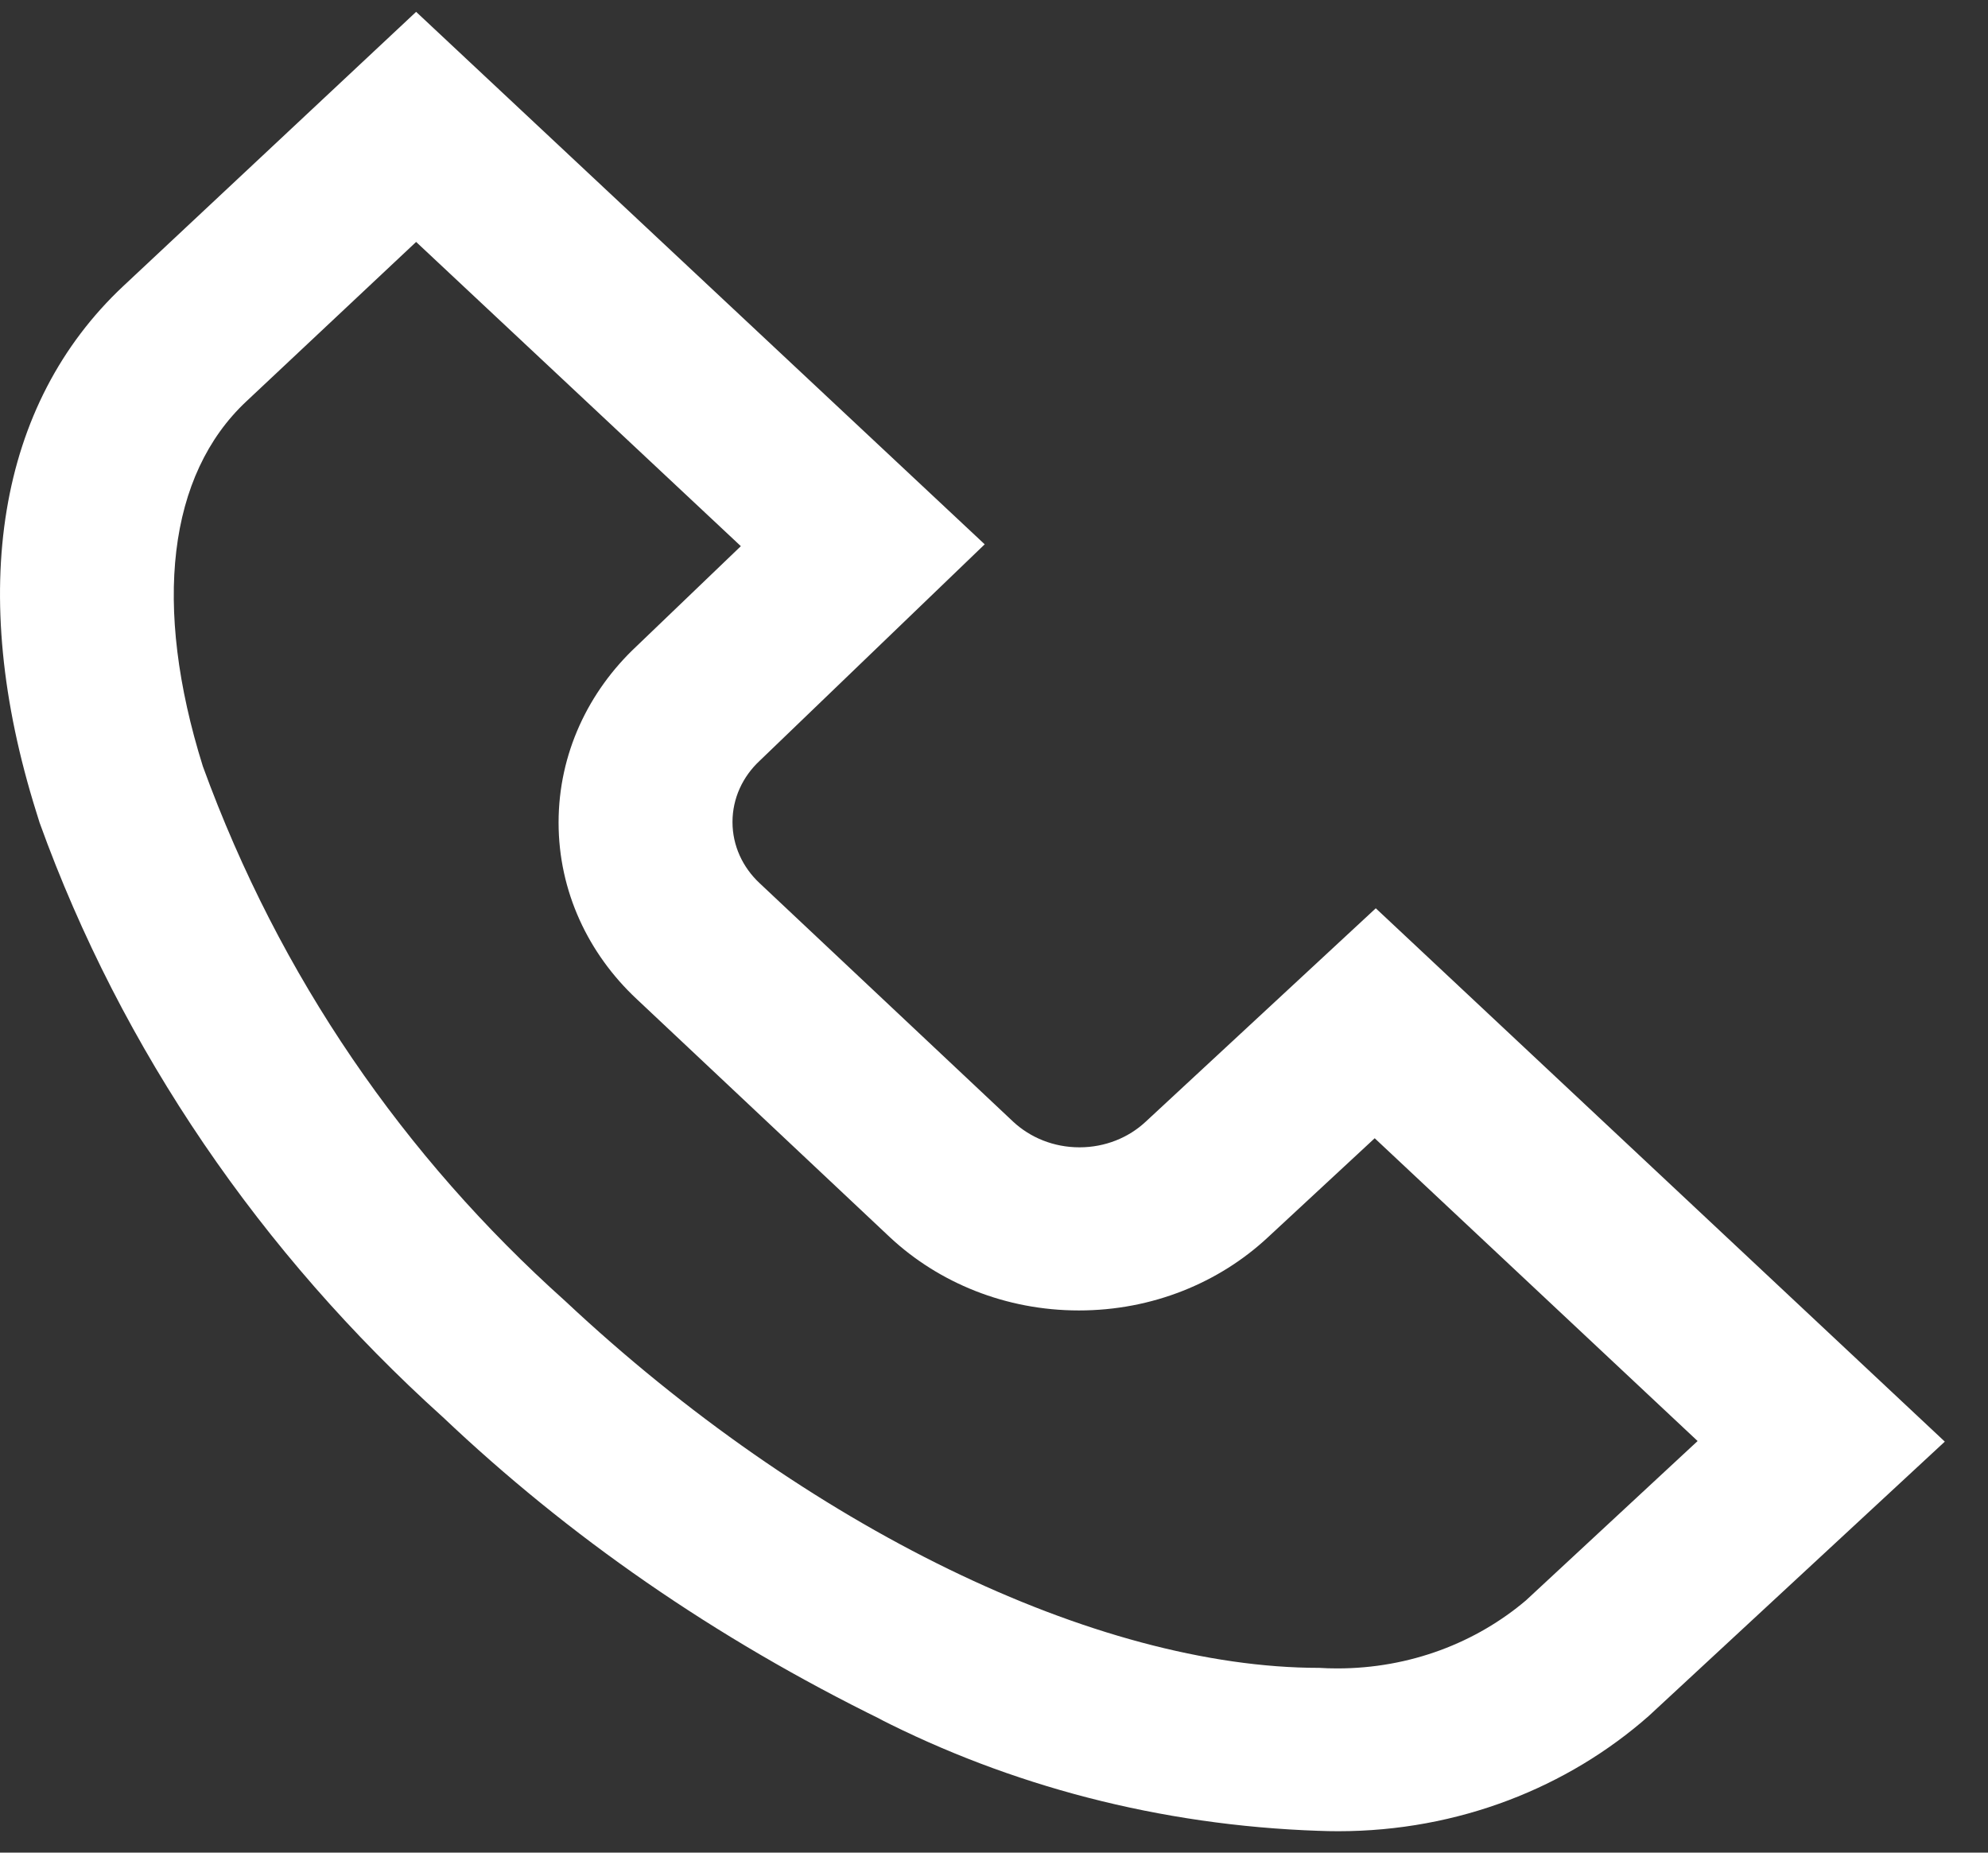 <svg width="44" height="41" viewBox="0 0 44 41" fill="none" xmlns="http://www.w3.org/2000/svg">
<rect x="0" y="0" width="44" height="41" fill="#333333" stroke="none"/>
<path d="M29.201 40.518C25.648 40.398 22.343 39.509 19.435 38.024L19.551 38.078C15.799 36.241 12.582 33.999 9.797 31.357L9.793 31.354C5.782 27.736 2.695 23.246 0.877 18.208L0.805 17.977C-0.734 13.074 -0.051 8.939 2.729 6.331L9.21 0.262L21.794 12.046L16.811 16.839C16.441 17.185 16.212 17.663 16.212 18.192C16.212 18.72 16.441 19.198 16.811 19.544L22.429 24.828C22.805 25.176 23.321 25.391 23.892 25.391C24.462 25.391 24.979 25.176 25.354 24.827L30.45 20.101L43.044 31.904L36.492 37.975C34.7 39.555 32.28 40.526 29.618 40.526C29.471 40.526 29.325 40.523 29.18 40.517L29.201 40.518ZM9.21 5.354L5.452 8.883C3.72 10.506 3.372 13.391 4.49 16.96C6.189 21.625 8.943 25.597 12.502 28.786L12.514 28.797C17.852 33.799 24.252 36.911 29.201 36.911C29.32 36.919 29.459 36.923 29.599 36.923C31.207 36.923 32.673 36.352 33.778 35.414L33.773 35.418L37.573 31.891L30.426 25.19L28.054 27.39C26.983 28.385 25.508 29.001 23.88 29.001C22.252 29.001 20.777 28.385 19.706 27.39L14.088 22.106C13.022 21.108 12.363 19.728 12.363 18.204C12.363 16.68 13.022 15.3 14.088 14.302L16.397 12.087L9.21 5.354Z" fill="white"/>
</svg>
